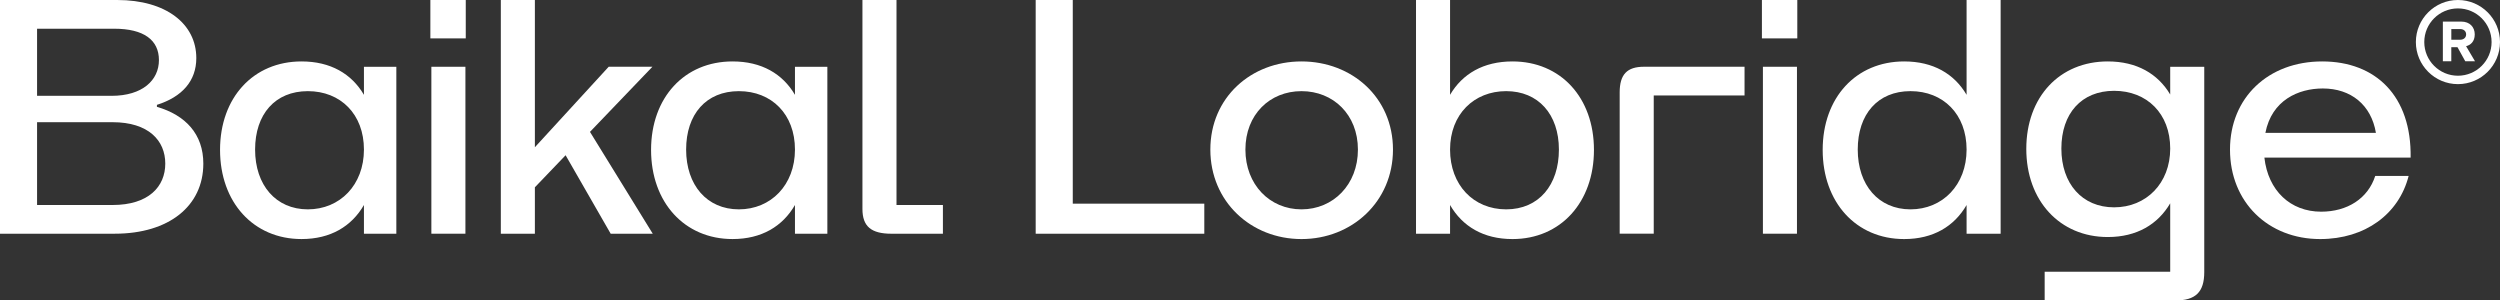 <?xml version="1.0" encoding="UTF-8"?> <svg xmlns="http://www.w3.org/2000/svg" width="208" height="25" viewBox="0 0 208 25" fill="none"><rect x="0" y="0" width="208" height="25" fill="#333333" stroke="none"/><path d="M0 0H9.75C13.833 0 16.333 2 16.333 4.833C16.333 6.722 15.167 8.056 13.056 8.723V8.889C15.445 9.583 16.917 11.167 16.917 13.611C16.917 17.139 14.056 19.444 9.555 19.444H0V0ZM13.223 5C13.223 3.333 11.973 2.389 9.501 2.389H3.084V7.973H9.278C11.862 7.973 13.223 6.667 13.223 5ZM13.751 13.611C13.751 11.694 12.362 10.167 9.362 10.167H3.084V17.056H9.362C12.362 17.056 13.751 15.529 13.751 13.612V13.611Z" fill="white"></path><path d="M18.308 12.473C18.308 8.112 21.086 5.111 25.086 5.111C27.503 5.111 29.252 6.139 30.28 7.89V5.556H32.975V19.445H30.28V17.056C29.252 18.834 27.502 19.889 25.086 19.889C21.086 19.889 18.308 16.833 18.308 12.472V12.473ZM30.28 12.445C30.28 9.5 28.335 7.584 25.613 7.584C22.891 7.584 21.224 9.5 21.224 12.445C21.224 15.39 22.946 17.418 25.613 17.418C28.28 17.418 30.28 15.39 30.28 12.445Z" fill="white"></path><path d="M35.807 0H38.751V3.194H35.807V0ZM35.89 5.555H38.723V19.444H35.89V5.555Z" fill="white"></path><path d="M41.669 0H44.502V12.25L50.642 5.555H54.28L49.086 10.972L54.308 19.444H50.808L47.058 12.916L44.502 15.583V19.444H41.669V0Z" fill="white"></path><path d="M54.169 12.473C54.169 8.112 56.947 5.111 60.947 5.111C63.364 5.111 65.113 6.139 66.141 7.89V5.556H68.836V19.445H66.141V17.056C65.113 18.834 63.363 19.889 60.947 19.889C56.947 19.889 54.169 16.833 54.169 12.472V12.473ZM66.141 12.445C66.141 9.5 64.197 7.584 61.475 7.584C58.753 7.584 57.086 9.5 57.086 12.445C57.086 15.39 58.808 17.418 61.475 17.418C64.141 17.418 66.141 15.39 66.141 12.445Z" fill="white"></path><path d="M71.755 17.389V0H74.589V17.056H78.45V19.446H74.173C72.478 19.446 71.755 18.835 71.755 17.389Z" fill="white"></path><path d="M86.17 0H89.254V16.945H100.198V19.446H86.169V0H86.17Z" fill="white"></path><path d="M100.701 12.445C100.701 8.111 104.09 5.111 108.284 5.111C112.479 5.111 115.896 8.111 115.896 12.445C115.896 16.779 112.479 19.89 108.284 19.89C104.09 19.89 100.701 16.779 100.701 12.445ZM112.979 12.445C112.979 9.528 110.923 7.584 108.284 7.584C105.646 7.584 103.618 9.528 103.618 12.445C103.618 15.362 105.646 17.418 108.284 17.418C110.923 17.418 112.979 15.362 112.979 12.445Z" fill="white"></path><path d="M117.812 0H120.645V7.889C121.673 6.139 123.423 5.111 125.839 5.111C129.839 5.111 132.617 8.111 132.617 12.473C132.617 16.835 129.839 19.89 125.839 19.89C123.422 19.89 121.673 18.835 120.645 17.056V19.445H117.812V0ZM129.701 12.445C129.701 9.5 127.979 7.583 125.312 7.583C122.645 7.583 120.645 9.5 120.645 12.445C120.645 15.389 122.59 17.418 125.312 17.418C128.034 17.418 129.701 15.389 129.701 12.445Z" fill="white"></path><path d="M136.784 5.554H145.146V7.943H137.591V19.443H134.757V7.693C134.757 6.192 135.368 5.553 136.785 5.553L136.784 5.554Z" fill="white"></path><path d="M146.591 0H149.535V3.194H146.591V0ZM146.674 5.555H149.507V19.444H146.674V5.555Z" fill="white"></path><path d="M151.647 12.473C151.647 8.112 154.426 5.111 158.425 5.111C160.843 5.111 162.592 6.139 163.62 7.889V0H166.453V19.445H163.62V17.056C162.592 18.835 160.841 19.89 158.425 19.89C154.426 19.89 151.647 16.834 151.647 12.473ZM163.62 12.445C163.62 9.5 161.675 7.583 158.953 7.583C156.231 7.583 154.564 9.5 154.564 12.445C154.564 15.389 156.286 17.418 158.953 17.418C161.62 17.418 163.62 15.389 163.62 12.445Z" fill="white"></path><path d="M168.588 12.389C168.588 8.055 171.367 5.111 175.367 5.111C177.784 5.111 179.533 6.139 180.561 7.861V5.556H183.394V22.639C183.394 24.306 182.672 25 180.977 25H170.116V22.611H180.561V16.916C179.533 18.666 177.783 19.721 175.367 19.721C171.367 19.721 168.588 16.693 168.588 12.388V12.389ZM180.562 12.361C180.562 9.444 178.617 7.556 175.895 7.556C173.173 7.556 171.506 9.444 171.506 12.361C171.506 15.277 173.228 17.25 175.895 17.25C178.562 17.25 180.562 15.25 180.562 12.361Z" fill="white"></path><path d="M185.536 12.445C185.536 8.111 188.73 5.111 193.202 5.111C197.674 5.111 200.647 8 200.564 13.112H188.397C188.703 15.862 190.563 17.612 193.119 17.612C195.285 17.612 197.009 16.529 197.619 14.639H200.398C199.592 17.806 196.786 19.89 193.036 19.89C188.73 19.89 185.536 16.834 185.536 12.445ZM197.676 11.056C197.286 8.722 195.592 7.361 193.258 7.361C191.23 7.361 189.008 8.333 188.48 11.056H197.676Z" fill="white"></path><path d="M204.5 0C202.568 0 201 1.568 201 3.5C201 5.432 202.568 7 204.5 7C206.432 7 208 5.432 208 3.5C208 1.568 206.432 0 204.5 0ZM204.5 6.3C202.954 6.3 201.7 5.046 201.7 3.5C201.7 1.954 202.954 0.7 204.5 0.7C206.046 0.7 207.3 1.954 207.3 3.5C207.3 5.046 206.046 6.3 204.5 6.3Z" fill="white"></path><path d="M205.111 5.098L204.462 3.926H203.948V5.098H203.246V1.798H204.79C205.477 1.798 205.899 2.249 205.899 2.862C205.899 3.476 205.533 3.758 205.178 3.842L205.921 5.098H205.111ZM205.182 2.862C205.182 2.585 204.969 2.417 204.686 2.417H203.95V3.306H204.686C204.969 3.306 205.182 3.138 205.182 2.86V2.862Z" fill="white"></path></svg> 